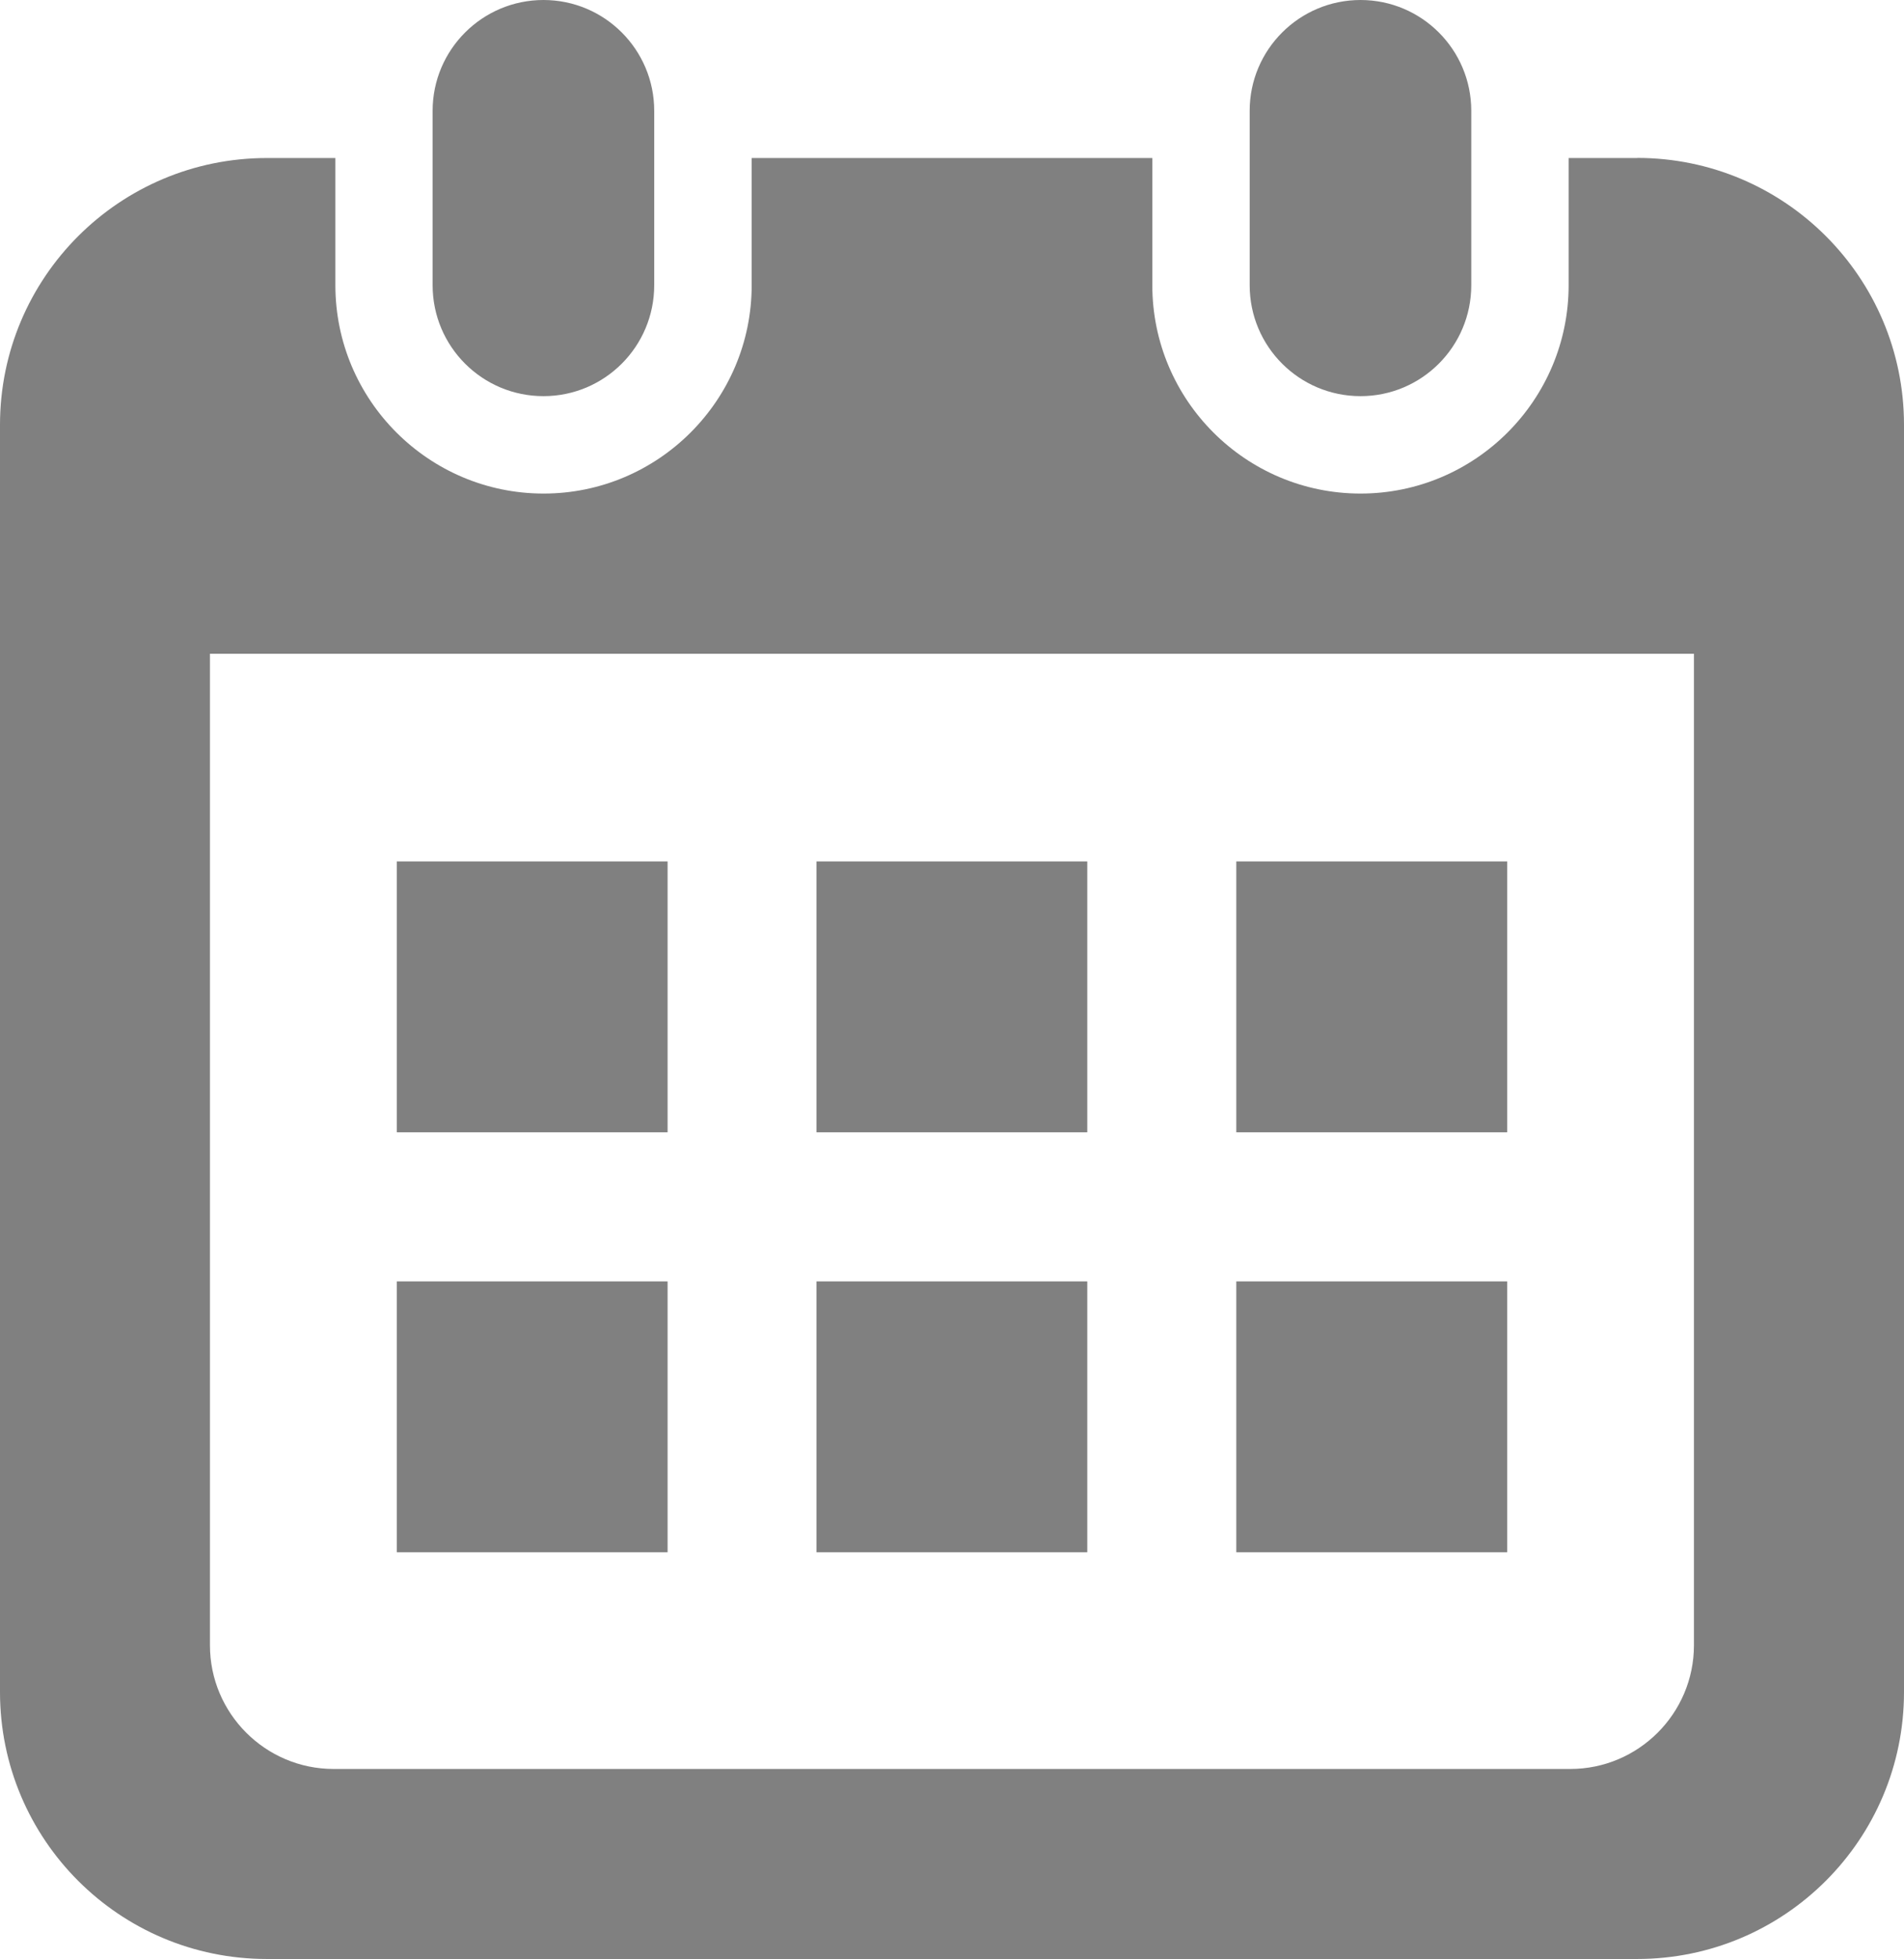 <svg xmlns="http://www.w3.org/2000/svg" viewBox="0 0 17.503 18"><defs><style>.cls-1{fill:gray;}</style></defs><g><path class="cls-1" d="M4.996,3.64c.562,0,1.018-.456,1.018-1.019v-1.603c0-.562-.456-1.018-1.018-1.018s-1.019.456-1.019,1.018v1.603c0,.563.456,1.019,1.019,1.019Z"/><path class="cls-1" d="M12.507,3.64c.562,0,1.018-.456,1.018-1.019v-1.603c0-.562-.456-1.018-1.018-1.018s-1.019.456-1.019,1.018v1.603c0,.563.456,1.019,1.019,1.019Z"/><path class="cls-1" d="M15.05,1.452h-.63v1.169c0,1.055-.858,1.914-1.913,1.914s-1.914-.858-1.914-1.914v-1.169h-3.683v1.169c0,1.055-.858,1.914-1.913,1.914s-1.914-.858-1.914-1.914v-1.169h-.63C1.098,1.452,0,2.55,0,3.904v11.643c0,1.355,1.098,2.453,2.453,2.453h12.597c1.355,0,2.453-1.098,2.453-2.453V3.904c0-1.355-1.098-2.453-2.453-2.453ZM15.572,15.117c0,.627-.51,1.137-1.137,1.137H3.067c-.627,0-1.137-.51-1.137-1.137V6.007h13.642v9.109Z"/><rect class="cls-1" x="7.506" y="11.774" width="2.489" height="2.489"/><rect class="cls-1" x="3.648" y="11.774" width="2.489" height="2.489"/><rect class="cls-1" x="11.365" y="7.915" width="2.49" height="2.489"/><rect class="cls-1" x="11.365" y="11.774" width="2.49" height="2.489"/><rect class="cls-1" x="7.506" y="7.915" width="2.489" height="2.489"/><rect class="cls-1" x="3.648" y="7.915" width="2.489" height="2.489"/></g></svg>